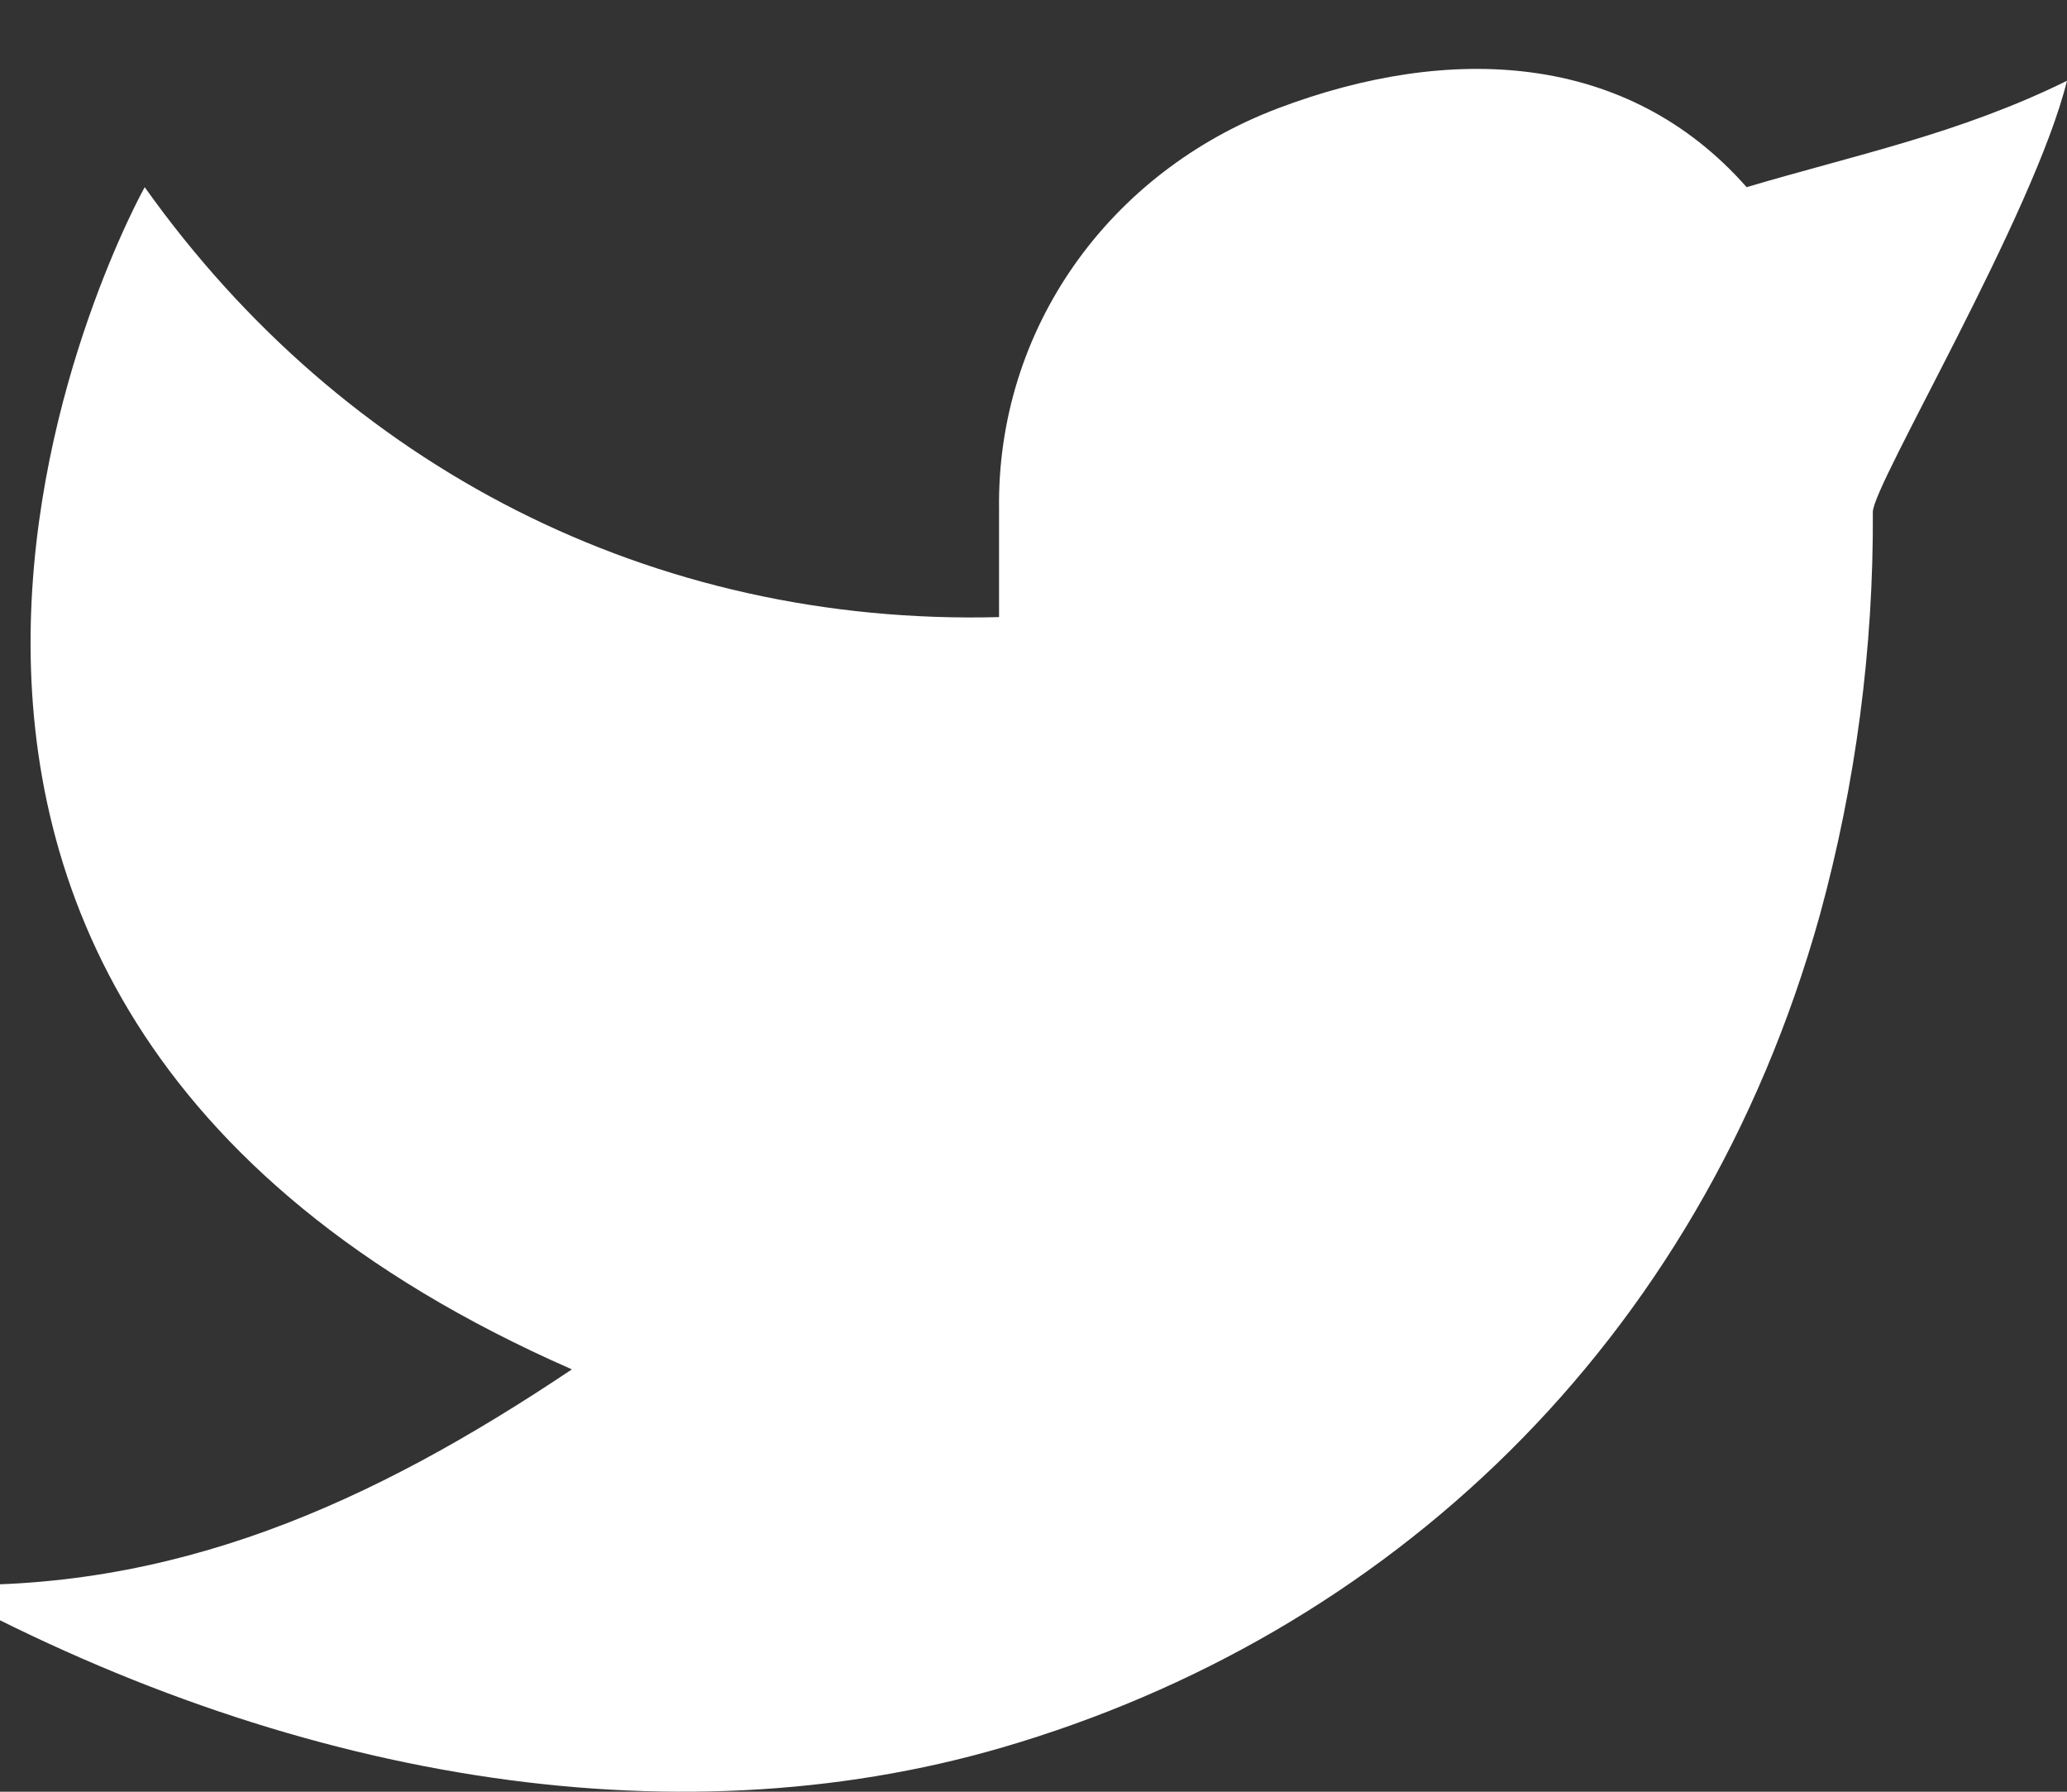 <svg width="30" height="26" viewBox="0 0 30 26" fill="none" xmlns="http://www.w3.org/2000/svg">
<rect x="0" y="0" width="30" height="26" fill="#333333" stroke="none"/>
<g clip-path="url(#clip0_8508_15353)">
<path d="M30 1.172C28.45 1.937 26.931 2.247 25.35 2.716C23.612 0.744 21.036 0.634 18.561 1.567C16.086 2.5 14.464 4.78 14.5 7.395V8.955C9.47 9.084 4.991 6.779 2.1 2.716C2.1 2.716 -4.382 14.308 8.3 19.871C5.398 21.816 2.505 23.128 -1 22.99C4.127 25.802 9.715 26.769 14.553 25.356C20.102 23.734 24.662 19.55 26.412 13.282C26.934 11.376 27.193 9.407 27.182 7.429C27.179 7.041 29.523 3.106 30 1.171V1.172Z" fill="white"/>
</g>
<defs>
<clipPath id="clip0_8508_15353">
<rect width="30" height="26" fill="white"/>
</clipPath>
</defs>
</svg>
